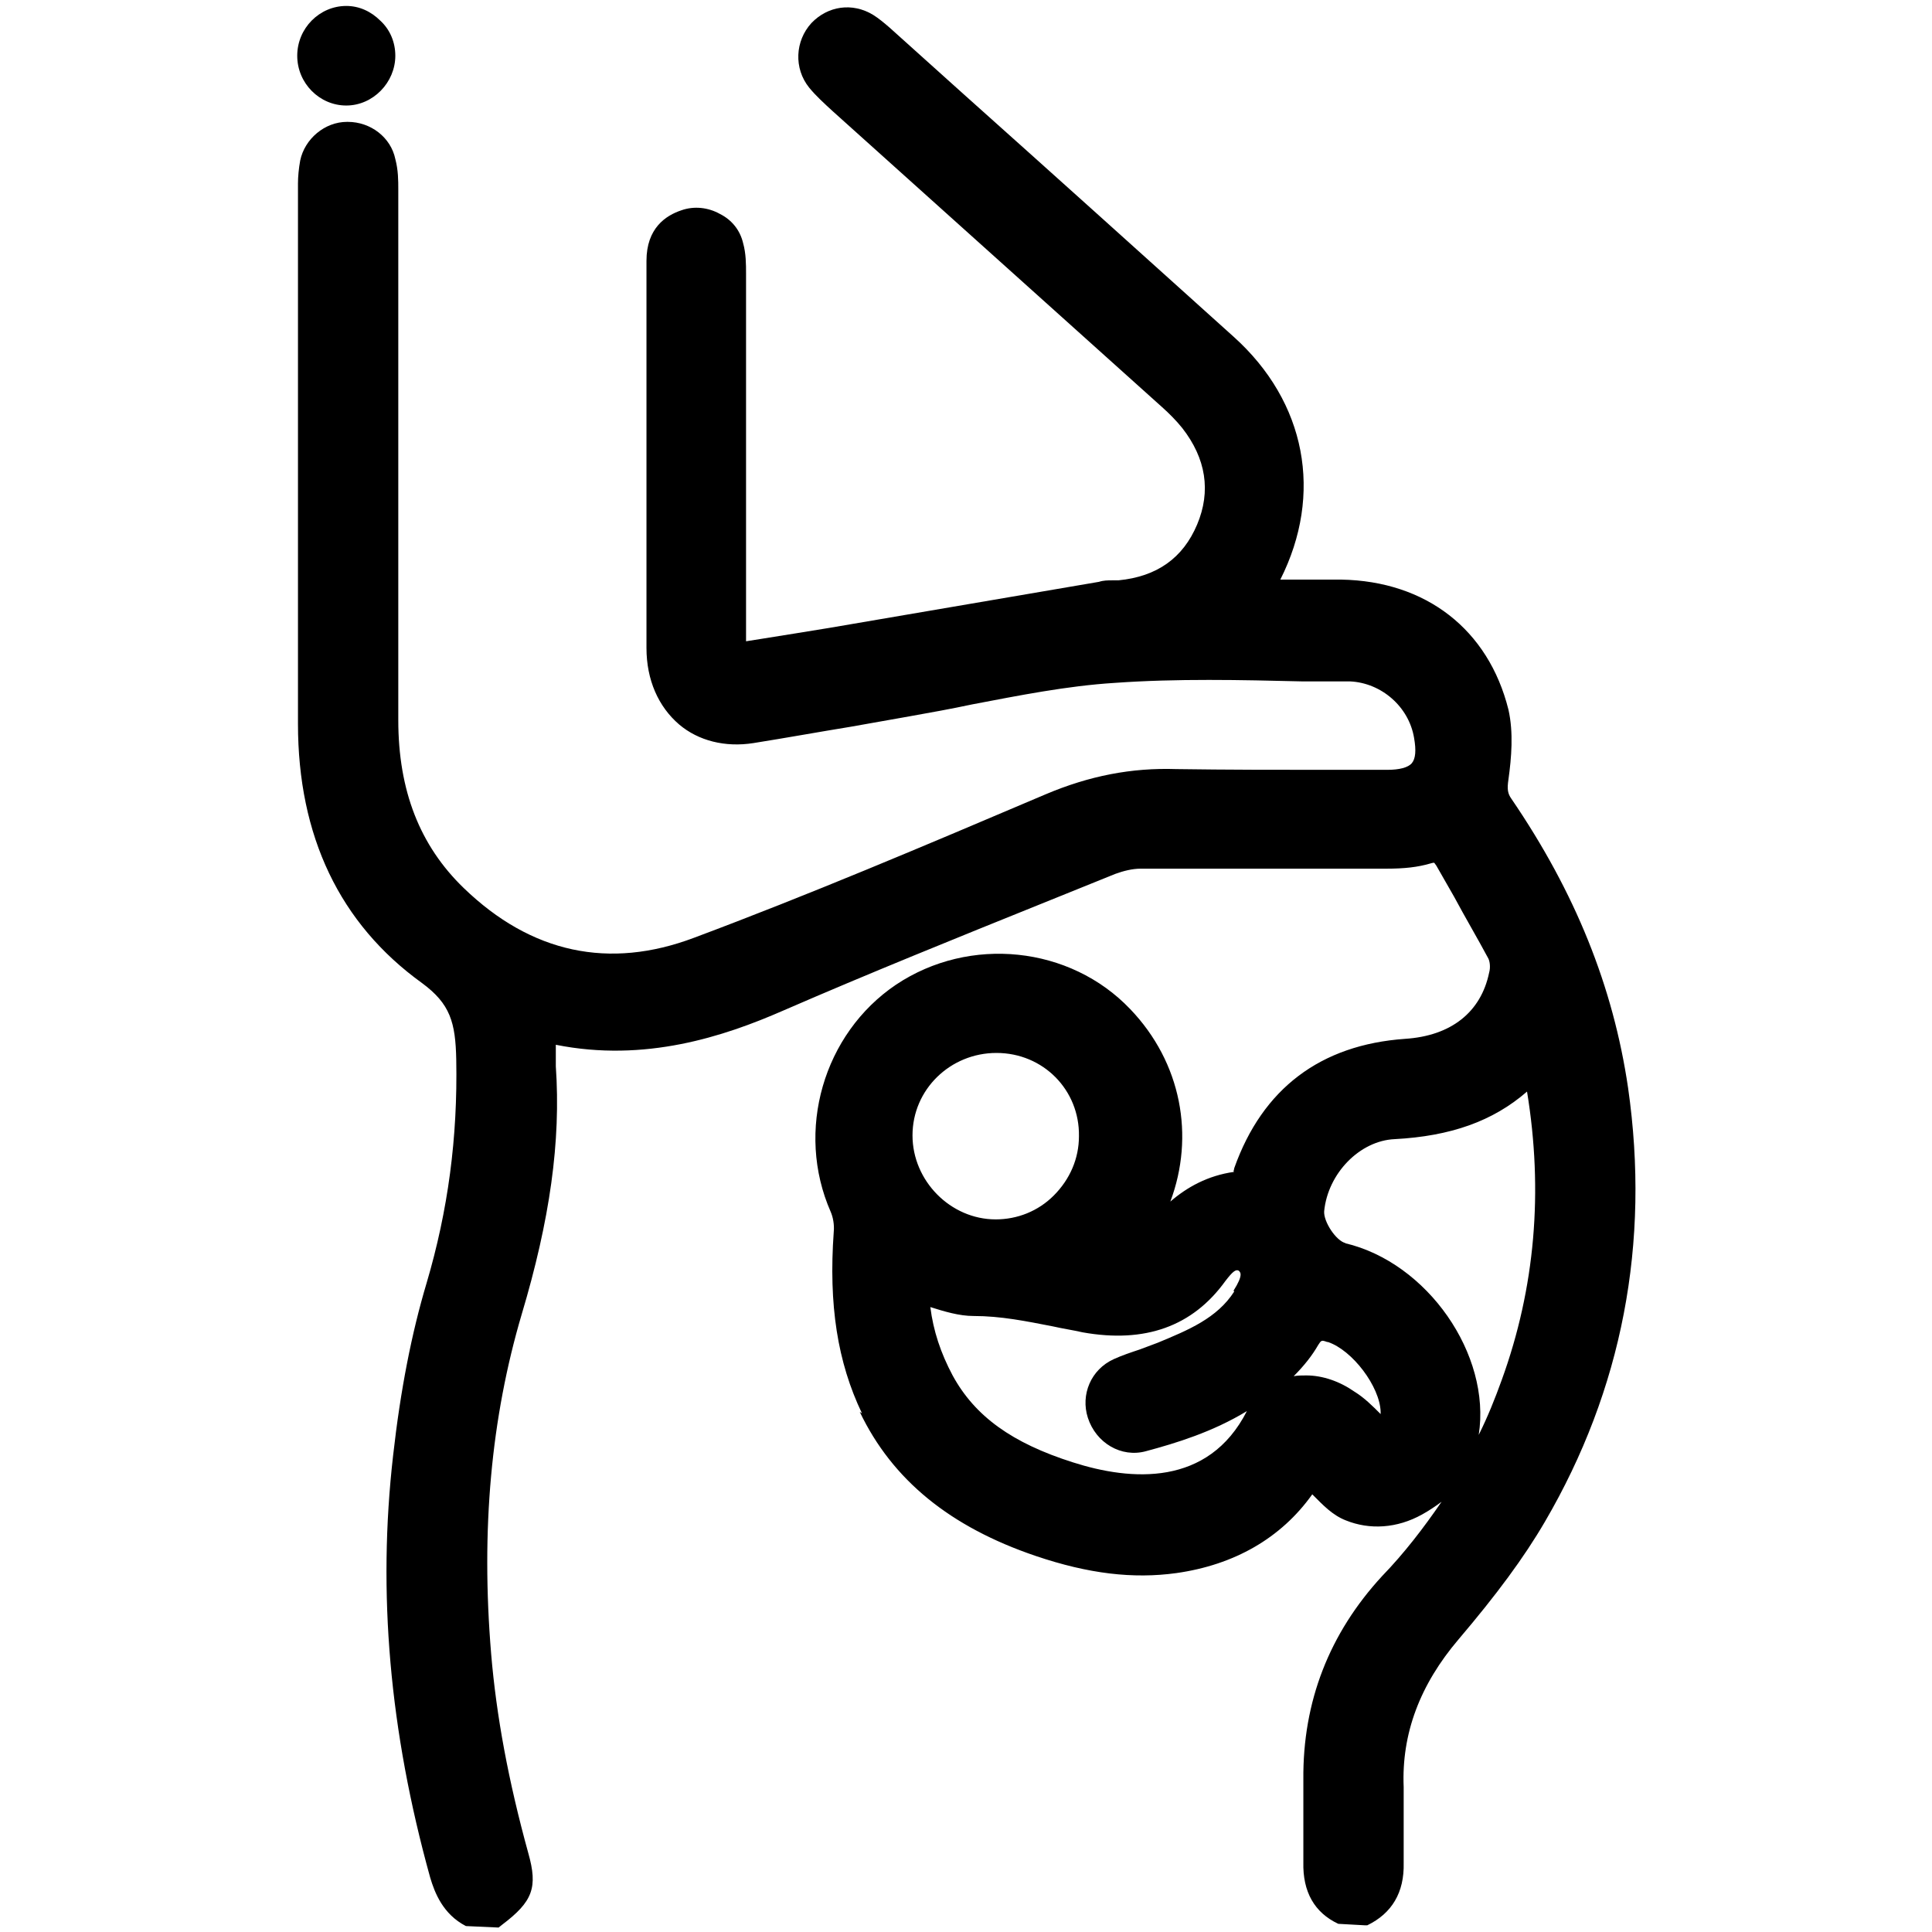 <?xml version="1.0" encoding="UTF-8"?><svg id="Layer_1" xmlns="http://www.w3.org/2000/svg" viewBox="0 0 26 26"><path d="M11.57,19c.44,.92,1.22,1.55,2.37,1.94,.71,.24,1.31,.31,1.89,.23,.78-.11,1.41-.47,1.83-1.06,0,0,0,0,.01,.01,.13,.13,.26,.27,.44,.34,.32,.13,.69,.11,1.03-.08,.09-.05,.18-.11,.26-.17-.24,.35-.5,.69-.8,1-.71,.77-1.07,1.69-1.06,2.74v.06c0,.35,0,.7,0,1.05-.01,.4,.15,.68,.47,.83l.36,.02h.03c.33-.16,.5-.44,.49-.84,0-.16,0-.32,0-.48,0-.18,0-.36,0-.54-.03-.72,.22-1.38,.74-1.99,.51-.6,.88-1.1,1.16-1.58,1.04-1.78,1.42-3.75,1.12-5.84-.2-1.36-.71-2.63-1.57-3.89-.05-.07-.06-.13-.04-.26,.04-.29,.07-.63,0-.94-.27-1.08-1.11-1.73-2.25-1.75-.25,0-.49,0-.75,0h-.07c.58-1.15,.35-2.39-.63-3.27-1.21-1.09-2.42-2.18-3.64-3.27l-.99-.89c-.07-.06-.14-.12-.22-.17-.28-.17-.61-.12-.83,.11-.22,.24-.24,.61-.03,.87,.09,.11,.2,.21,.32,.32l4.43,3.98c.09,.08,.19,.18,.27,.28,.32,.41,.39,.85,.2,1.3-.19,.45-.54,.7-1.06,.75h-.08c-.06,0-.12,0-.18,.02l-3.63,.62c-.31,.05-.61,.1-.93,.15l-.19,.03v-1.33c0-1.21,0-2.42,0-3.62,0-.12,0-.27-.04-.41-.04-.17-.15-.31-.31-.39-.16-.09-.35-.11-.52-.05-.21,.07-.47,.24-.47,.68,0,.3,0,.6,0,.9v.3s0,1.16,0,1.16c0,.95,0,1.9,0,2.85,0,.43,.16,.79,.44,1.03,.26,.22,.62,.31,1,.25,.44-.07,.88-.15,1.31-.22l.79-.14c.28-.05,.56-.1,.84-.16,.63-.12,1.28-.25,1.92-.29,.84-.06,1.7-.04,2.53-.02h.64c.42,.02,.79,.34,.86,.76,.03,.17,.02,.28-.03,.34-.05,.06-.17,.09-.33,.09-.27,0-.54,0-.81,0-.66,0-1.35,0-2.03-.01-.6-.02-1.17,.09-1.76,.34-1.67,.71-3.18,1.35-4.73,1.93-1.14,.43-2.19,.21-3.1-.67-.59-.57-.88-1.31-.88-2.26,0-2.06,0-4.11,0-6.17v-.97c0-.12,0-.26-.04-.41-.06-.29-.33-.5-.64-.5h-.01c-.3,0-.57,.23-.63,.52-.02,.11-.03,.22-.03,.31v7.27c0,1.51,.56,2.69,1.67,3.49,.38,.28,.45,.53,.46,1.03,.02,1.05-.11,2.03-.4,3.01-.2,.67-.35,1.43-.45,2.32-.21,1.84-.05,3.7,.5,5.68,.06,.2,.17,.49,.48,.65l.44,.02,.05-.04c.41-.31,.48-.5,.35-.96-.27-.98-.43-1.85-.5-2.68-.14-1.68,0-3.18,.41-4.57,.38-1.27,.53-2.33,.46-3.34,0-.09,0-.19,0-.29,1.2,.24,2.26-.11,3.06-.46,1.15-.5,2.34-.98,3.48-1.44l.99-.4c.11-.04,.23-.07,.34-.07,1.1,0,2.21,0,3.31,0,.24,0,.42-.02,.59-.07,.03-.01,.05-.01,.05-.01,0,0,.01,.01,.03,.04l.24,.42c.15,.28,.31,.55,.46,.83,.02,.04,.03,.12,.01,.19-.11,.53-.51,.85-1.13,.89-1.14,.08-1.92,.67-2.3,1.74,0,.02-.02,.05,0,.05-.36,.05-.64,.21-.86,.4,.33-.88,.15-1.87-.54-2.59-.81-.85-2.16-.99-3.15-.33-.98,.66-1.36,1.97-.88,3.06,.03,.07,.05,.17,.04,.27-.07,.98,.05,1.75,.38,2.44Zm6.54-2.27c-.13-.03-.3-.29-.29-.43,.05-.51,.48-.95,.95-.97,.75-.04,1.32-.24,1.78-.64,.22,1.34,.11,2.64-.34,3.88-.09,.25-.19,.5-.31,.74,.17-1.08-.69-2.32-1.8-2.58Zm-3.59-1.44c0,.3-.12,.58-.34,.8-.21,.21-.49,.32-.78,.32h0c-.61,0-1.12-.52-1.12-1.13,0-.62,.51-1.11,1.13-1.11h0c.63,0,1.12,.5,1.11,1.12Zm2.09,2.09c-.23,.36-.62,.52-1.03,.69-.08,.03-.16,.06-.24,.09-.12,.04-.24,.08-.35,.13-.31,.14-.45,.48-.35,.79,.11,.34,.45,.54,.78,.45,.41-.11,.9-.26,1.36-.54-.52,1.02-1.56,.94-2.34,.69-.82-.26-1.32-.62-1.62-1.17-.16-.3-.26-.6-.3-.92t0,0c.19,.06,.39,.12,.58,.12,.37,0,.71,.07,1.07,.14,.13,.03,.27,.05,.4,.08,.84,.15,1.48-.08,1.92-.69,.1-.13,.14-.16,.18-.14,.02,.02,.07,.05-.07,.27Zm1.26,.68c.33,.11,.7,.6,.71,.94,0,0,0,.02,0,.03-.11-.11-.22-.22-.35-.3-.2-.14-.43-.22-.65-.22-.06,0-.11,0-.17,.01,.14-.14,.25-.28,.33-.42,.04-.06,.04-.07,.12-.04Z"/><path d="M4.66,1.42h0c.36,0,.66-.31,.66-.67,0-.18-.07-.35-.2-.47-.13-.13-.29-.2-.46-.2-.36,0-.66,.3-.66,.67,0,.37,.3,.67,.66,.67Z"/></svg>